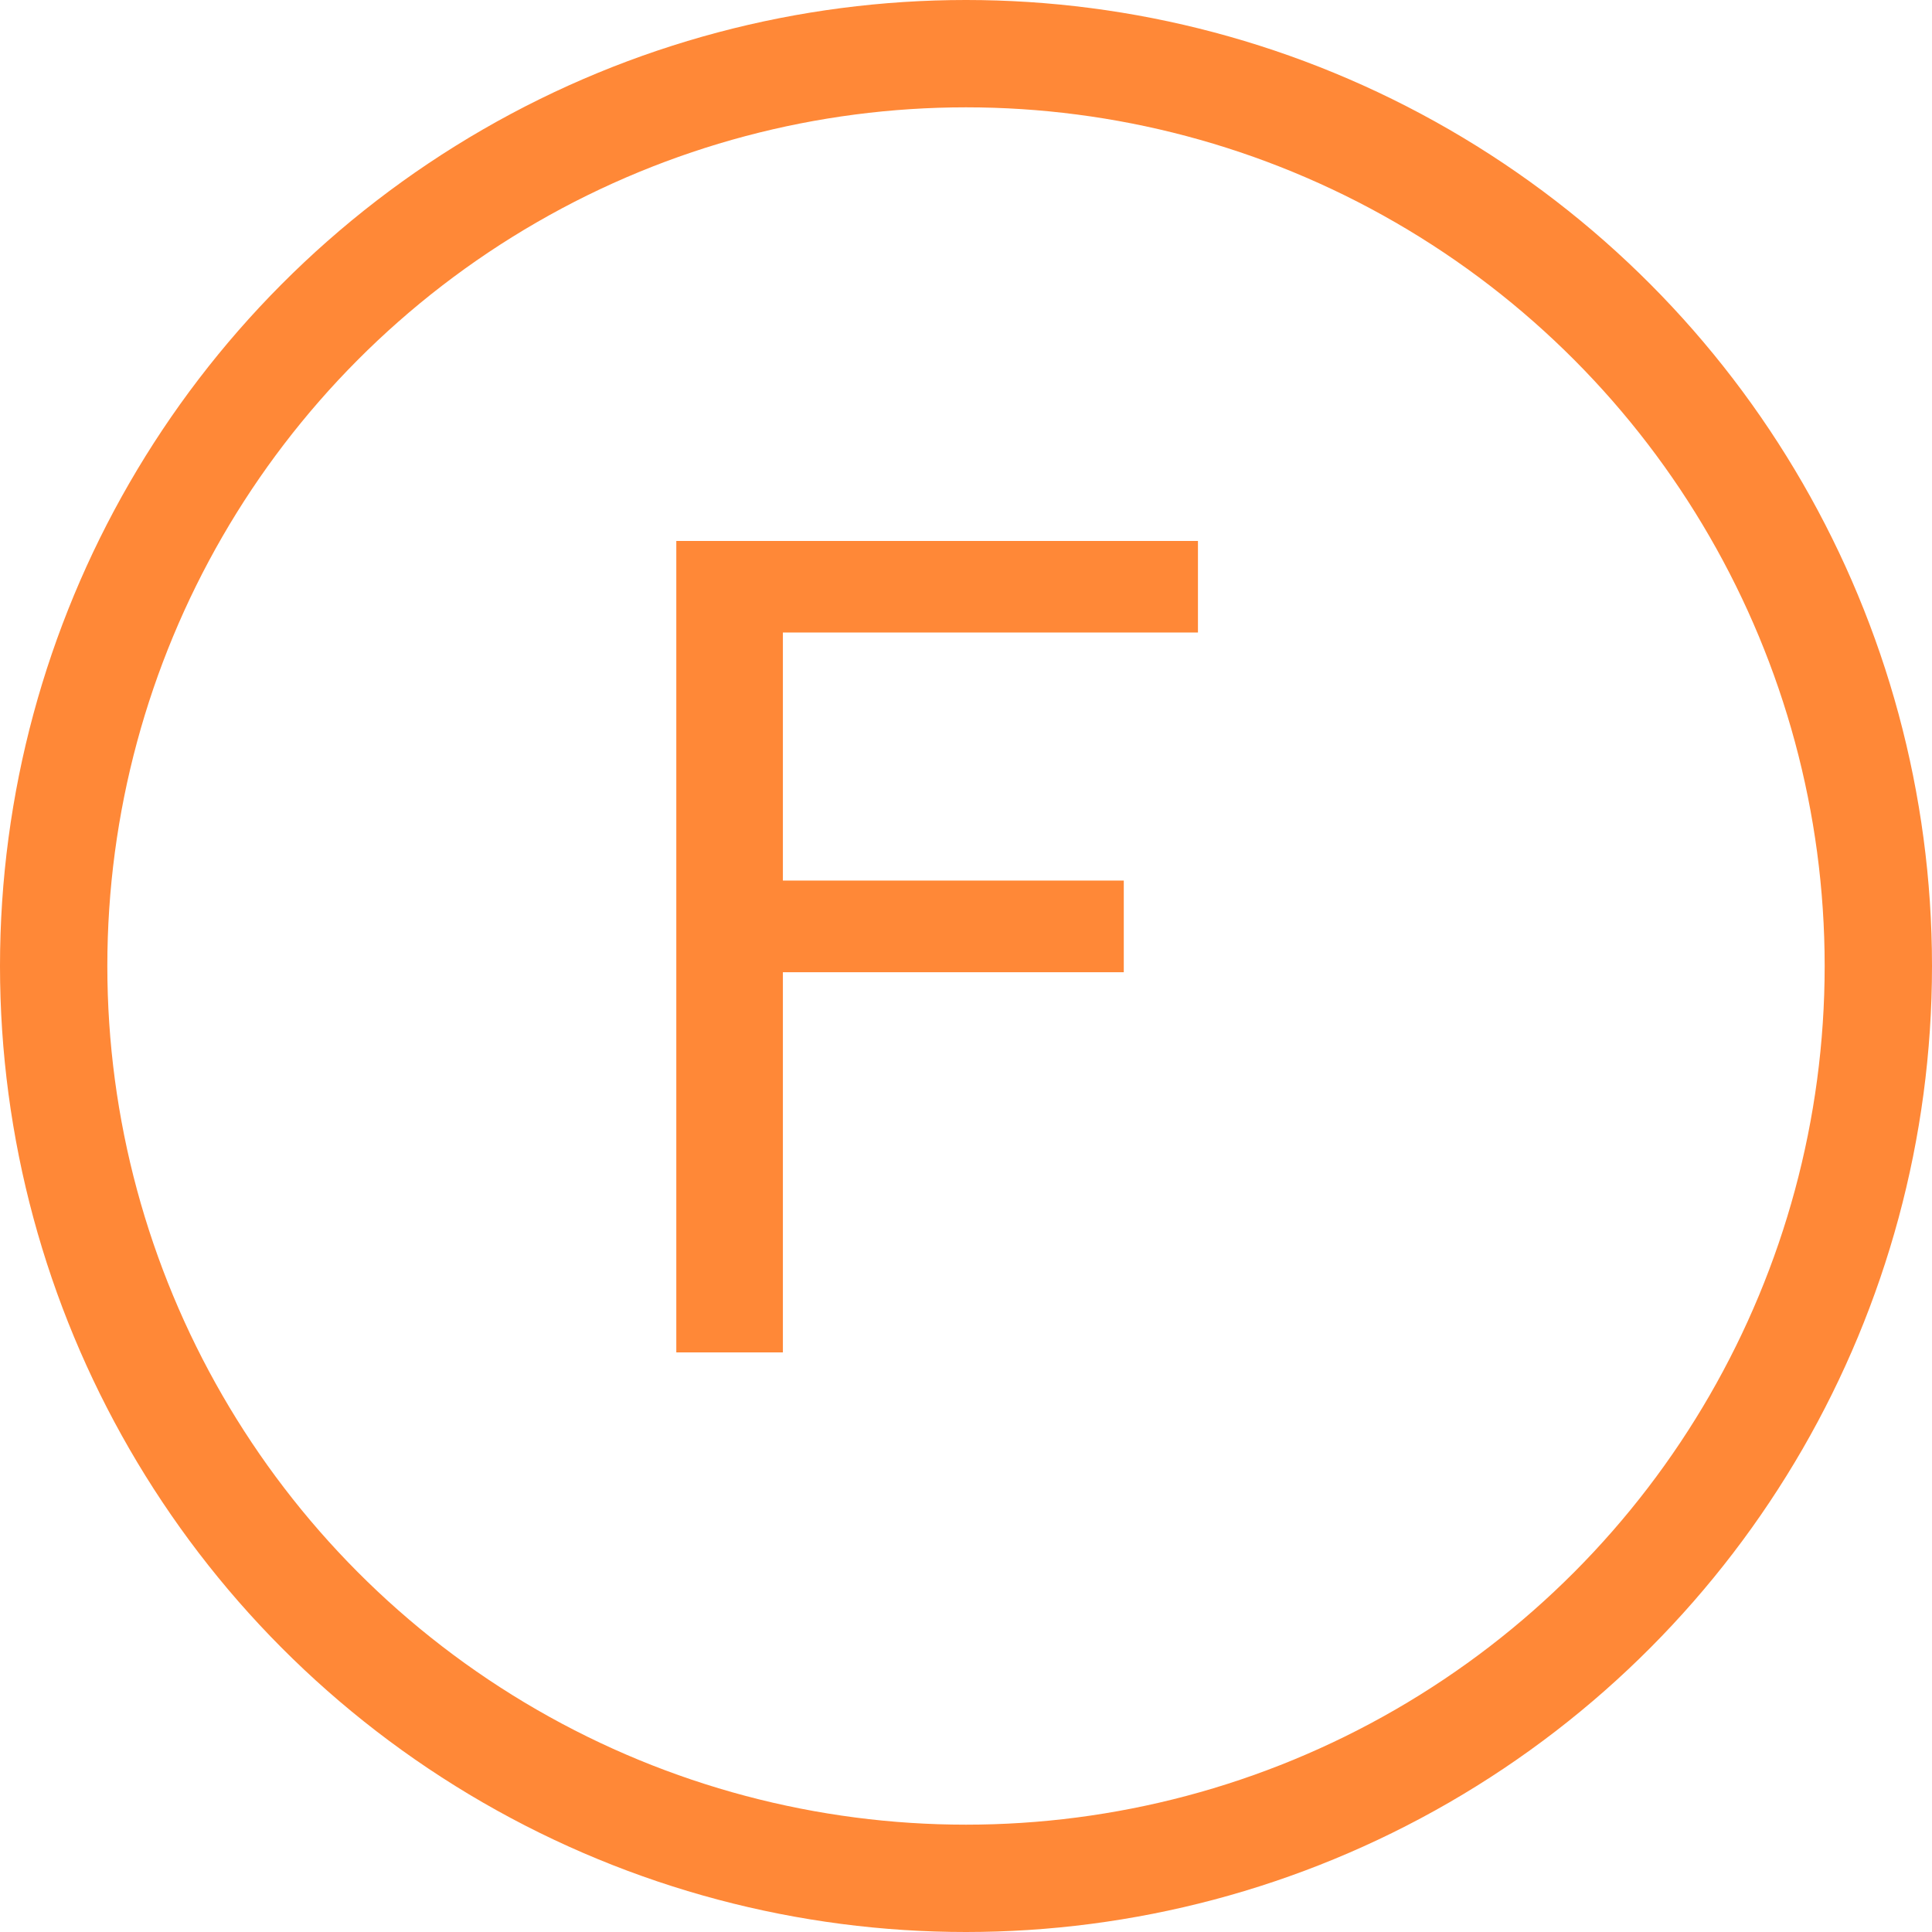 <svg width="18" height="18" viewBox="0 0 18 18" fill="none" xmlns="http://www.w3.org/2000/svg">
<path d="M6.301 12.6V5.04H11.161V5.893H7.294V8.204H10.47V9.058H7.294V12.6H6.301Z" fill="#FF8837"/>
<circle cx="9" cy="9" r="8.5" stroke="#FF8837"/>
</svg>
